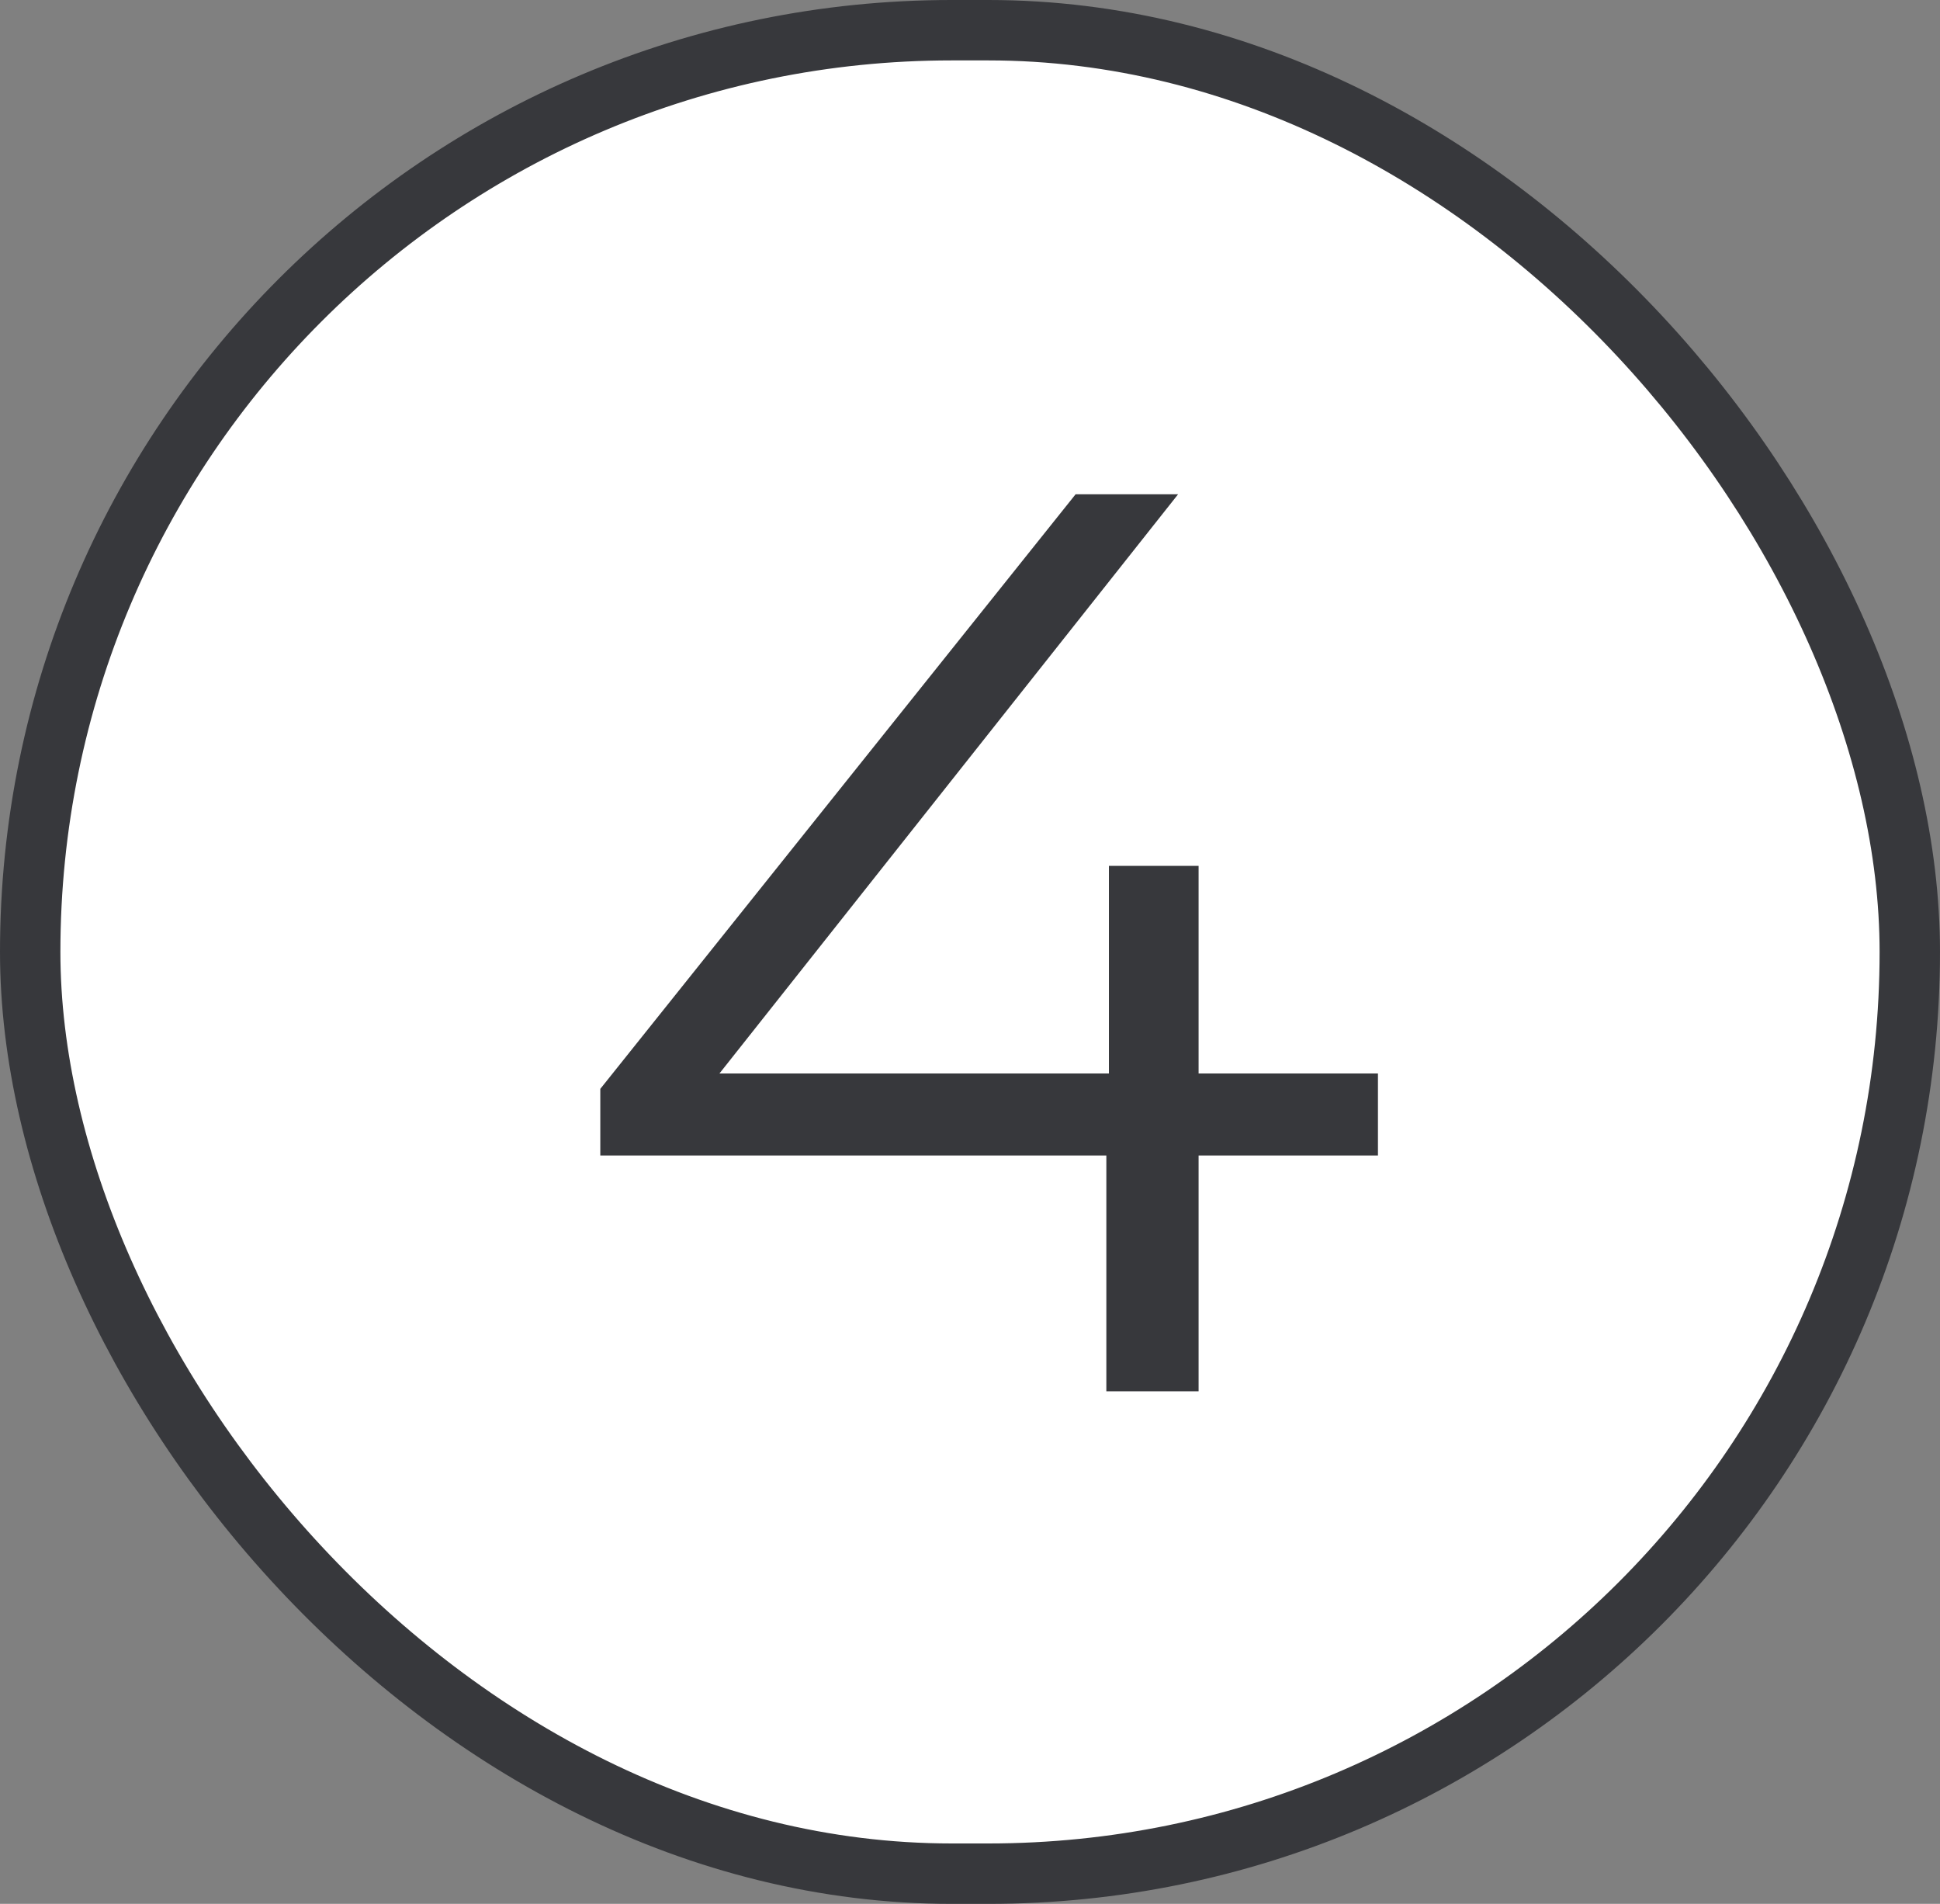 <?xml version="1.0" encoding="UTF-8"?> <svg xmlns="http://www.w3.org/2000/svg" width="53" height="52" viewBox="0 0 53 52" fill="none"><rect x="0" y="0" width="53" height="52" fill="#808080" stroke="none"/> <rect x="0.825" y="0.825" width="51.35" height="50.35" rx="25.175" fill="white" stroke="#37383C" stroke-width="1.65"></rect> <path d="M37.645 31.56H32.745V38H30.225V31.56H16.4V29.74L29.385 13.5H32.185L19.655 29.32H30.295V23.65H32.745V29.32H37.645V31.56Z" fill="#37383C"></path> </svg> 